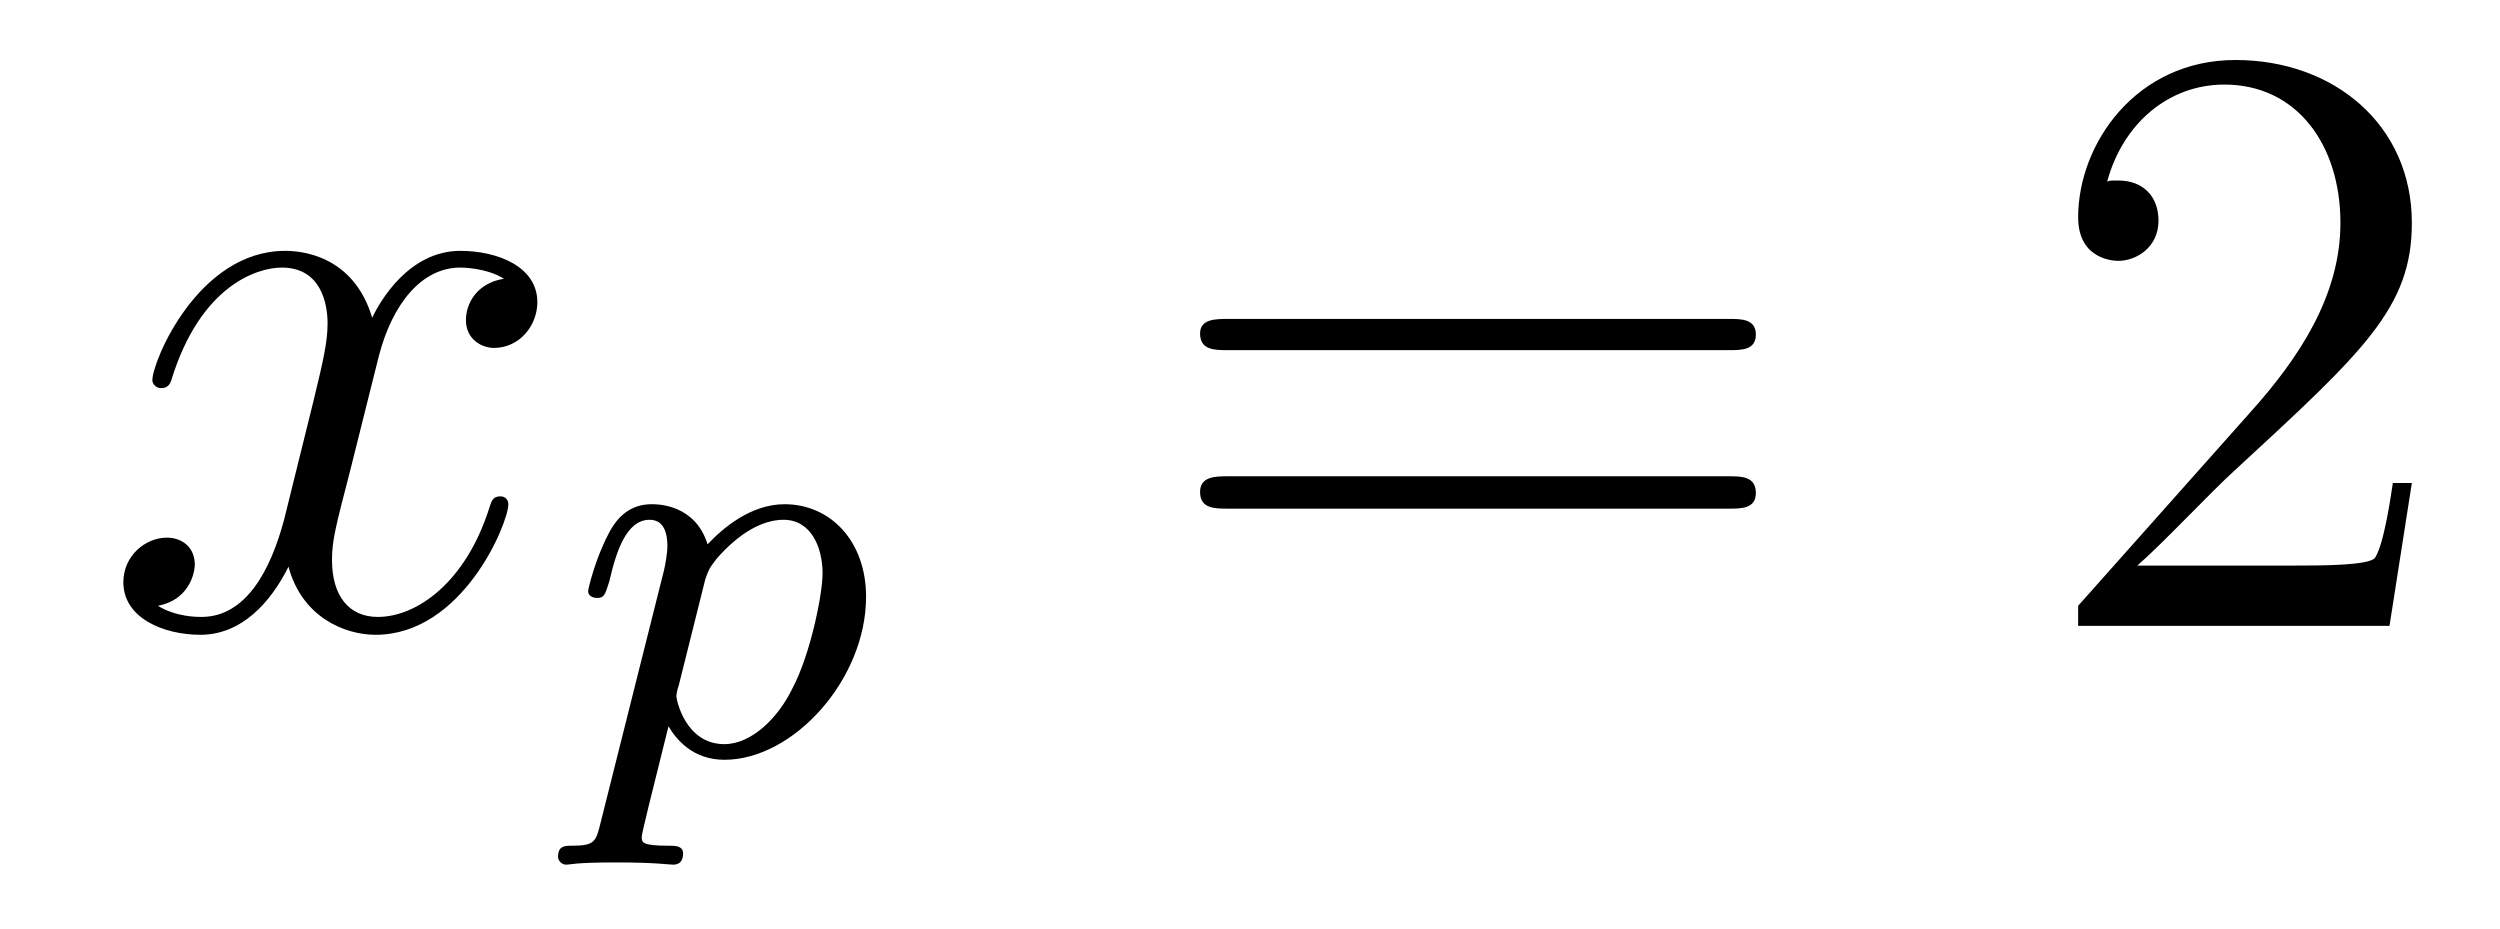 <?xml version='1.0'?>
<!-- This file was generated by dvisvgm 1.9.2 -->
<svg height='13pt' version='1.1' viewBox='0 -13 35 13' width='35pt' xmlns='http://www.w3.org/2000/svg' xmlns:xlink='http://www.w3.org/1999/xlink'>
<g id='page1'>
<g transform='matrix(1 0 0 1 -127 650)'>
<path d='M134.055 -659.098C133.664 -659.035 133.523 -658.738 133.523 -658.52C133.523 -658.238 133.758 -658.129 133.914 -658.129C134.273 -658.129 134.523 -658.441 134.523 -658.77C134.523 -659.27 133.961 -659.488 133.445 -659.488C132.727 -659.488 132.32 -658.785 132.211 -658.551C131.945 -659.441 131.195 -659.488 130.992 -659.488C129.773 -659.488 129.133 -657.941 129.133 -657.676C129.133 -657.629 129.18 -657.566 129.258 -657.566C129.352 -657.566 129.383 -657.629 129.398 -657.676C129.805 -659.004 130.602 -659.254 130.945 -659.254C131.492 -659.254 131.586 -658.754 131.586 -658.473C131.586 -658.207 131.523 -657.941 131.383 -657.363L130.977 -655.723C130.789 -655.02 130.445 -654.363 129.82 -654.363C129.758 -654.363 129.461 -654.363 129.211 -654.519C129.633 -654.598 129.727 -654.957 129.727 -655.098C129.727 -655.332 129.555 -655.473 129.336 -655.473C129.039 -655.473 128.727 -655.223 128.727 -654.848C128.727 -654.348 129.289 -654.113 129.805 -654.113C130.383 -654.113 130.789 -654.566 131.039 -655.066C131.227 -654.363 131.82 -654.113 132.258 -654.113C133.477 -654.113 134.117 -655.676 134.117 -655.941C134.117 -656.004 134.07 -656.051 134.008 -656.051C133.898 -656.051 133.883 -655.988 133.852 -655.895C133.523 -654.848 132.836 -654.363 132.289 -654.363C131.883 -654.363 131.648 -654.66 131.648 -655.16C131.648 -655.426 131.695 -655.613 131.898 -656.394L132.305 -658.02C132.492 -658.738 132.898 -659.254 133.445 -659.254C133.461 -659.254 133.805 -659.254 134.055 -659.098ZM134.996 -654.238' fill-rule='evenodd'/>
<path d='M135.406 -651.473C135.344 -651.223 135.328 -651.16 135.016 -651.16C134.906 -651.16 134.813 -651.16 134.813 -651.004C134.813 -650.941 134.875 -650.895 134.922 -650.895C135 -650.895 135.031 -650.926 135.625 -650.926C136.188 -650.926 136.359 -650.895 136.422 -650.895C136.453 -650.895 136.563 -650.895 136.563 -651.051C136.563 -651.16 136.453 -651.16 136.359 -651.16C135.984 -651.16 135.984 -651.207 135.984 -651.285C135.984 -651.332 136.125 -651.894 136.359 -652.832C136.469 -652.644 136.703 -652.363 137.141 -652.363C138.109 -652.363 139.125 -653.488 139.125 -654.645C139.125 -655.426 138.625 -655.941 137.984 -655.941C137.516 -655.941 137.125 -655.613 136.906 -655.379C136.734 -655.941 136.203 -655.941 136.125 -655.941C135.828 -655.941 135.641 -655.77 135.516 -655.52C135.328 -655.16 135.234 -654.754 135.234 -654.723C135.234 -654.66 135.297 -654.629 135.359 -654.629C135.453 -654.629 135.469 -654.66 135.531 -654.863C135.625 -655.269 135.766 -655.723 136.094 -655.723C136.297 -655.723 136.344 -655.535 136.344 -655.348C136.344 -655.269 136.313 -655.082 136.297 -655.02L135.406 -651.473ZM136.875 -654.894C136.922 -655.02 136.922 -655.035 137.031 -655.176C137.344 -655.535 137.672 -655.723 137.969 -655.723C138.359 -655.723 138.516 -655.332 138.516 -654.973C138.516 -654.676 138.344 -653.832 138.094 -653.363C137.891 -652.941 137.516 -652.582 137.141 -652.582C136.594 -652.582 136.469 -653.207 136.469 -653.254C136.469 -653.27 136.484 -653.363 136.5 -653.394L136.875 -654.894ZM139.316 -652.441' fill-rule='evenodd'/>
<path d='M151.207 -658.098C151.379 -658.098 151.582 -658.098 151.582 -658.316C151.582 -658.535 151.379 -658.535 151.207 -658.535H144.191C144.02 -658.535 143.801 -658.535 143.801 -658.332C143.801 -658.098 144.004 -658.098 144.191 -658.098H151.207ZM151.207 -655.879C151.379 -655.879 151.582 -655.879 151.582 -656.098C151.582 -656.332 151.379 -656.332 151.207 -656.332H144.191C144.02 -656.332 143.801 -656.332 143.801 -656.113C143.801 -655.879 144.004 -655.879 144.191 -655.879H151.207ZM152.277 -654.238' fill-rule='evenodd'/>
<path d='M160.766 -656.238H160.5C160.469 -656.035 160.375 -655.379 160.25 -655.191C160.172 -655.082 159.484 -655.082 159.125 -655.082H156.922C157.25 -655.363 157.969 -656.129 158.281 -656.41C160.094 -658.082 160.766 -658.691 160.766 -659.879C160.766 -661.254 159.672 -662.16 158.297 -662.16C156.906 -662.16 156.094 -660.988 156.094 -659.957C156.094 -659.348 156.625 -659.348 156.656 -659.348C156.906 -659.348 157.219 -659.535 157.219 -659.91C157.219 -660.254 157 -660.473 156.656 -660.473C156.547 -660.473 156.531 -660.473 156.5 -660.457C156.719 -661.269 157.359 -661.816 158.141 -661.816C159.156 -661.816 159.766 -660.973 159.766 -659.879C159.766 -658.863 159.188 -657.988 158.5 -657.223L156.094 -654.519V-654.238H160.453L160.766 -656.238ZM161.394 -654.238' fill-rule='evenodd'/>
</g>
</g>
</svg>
